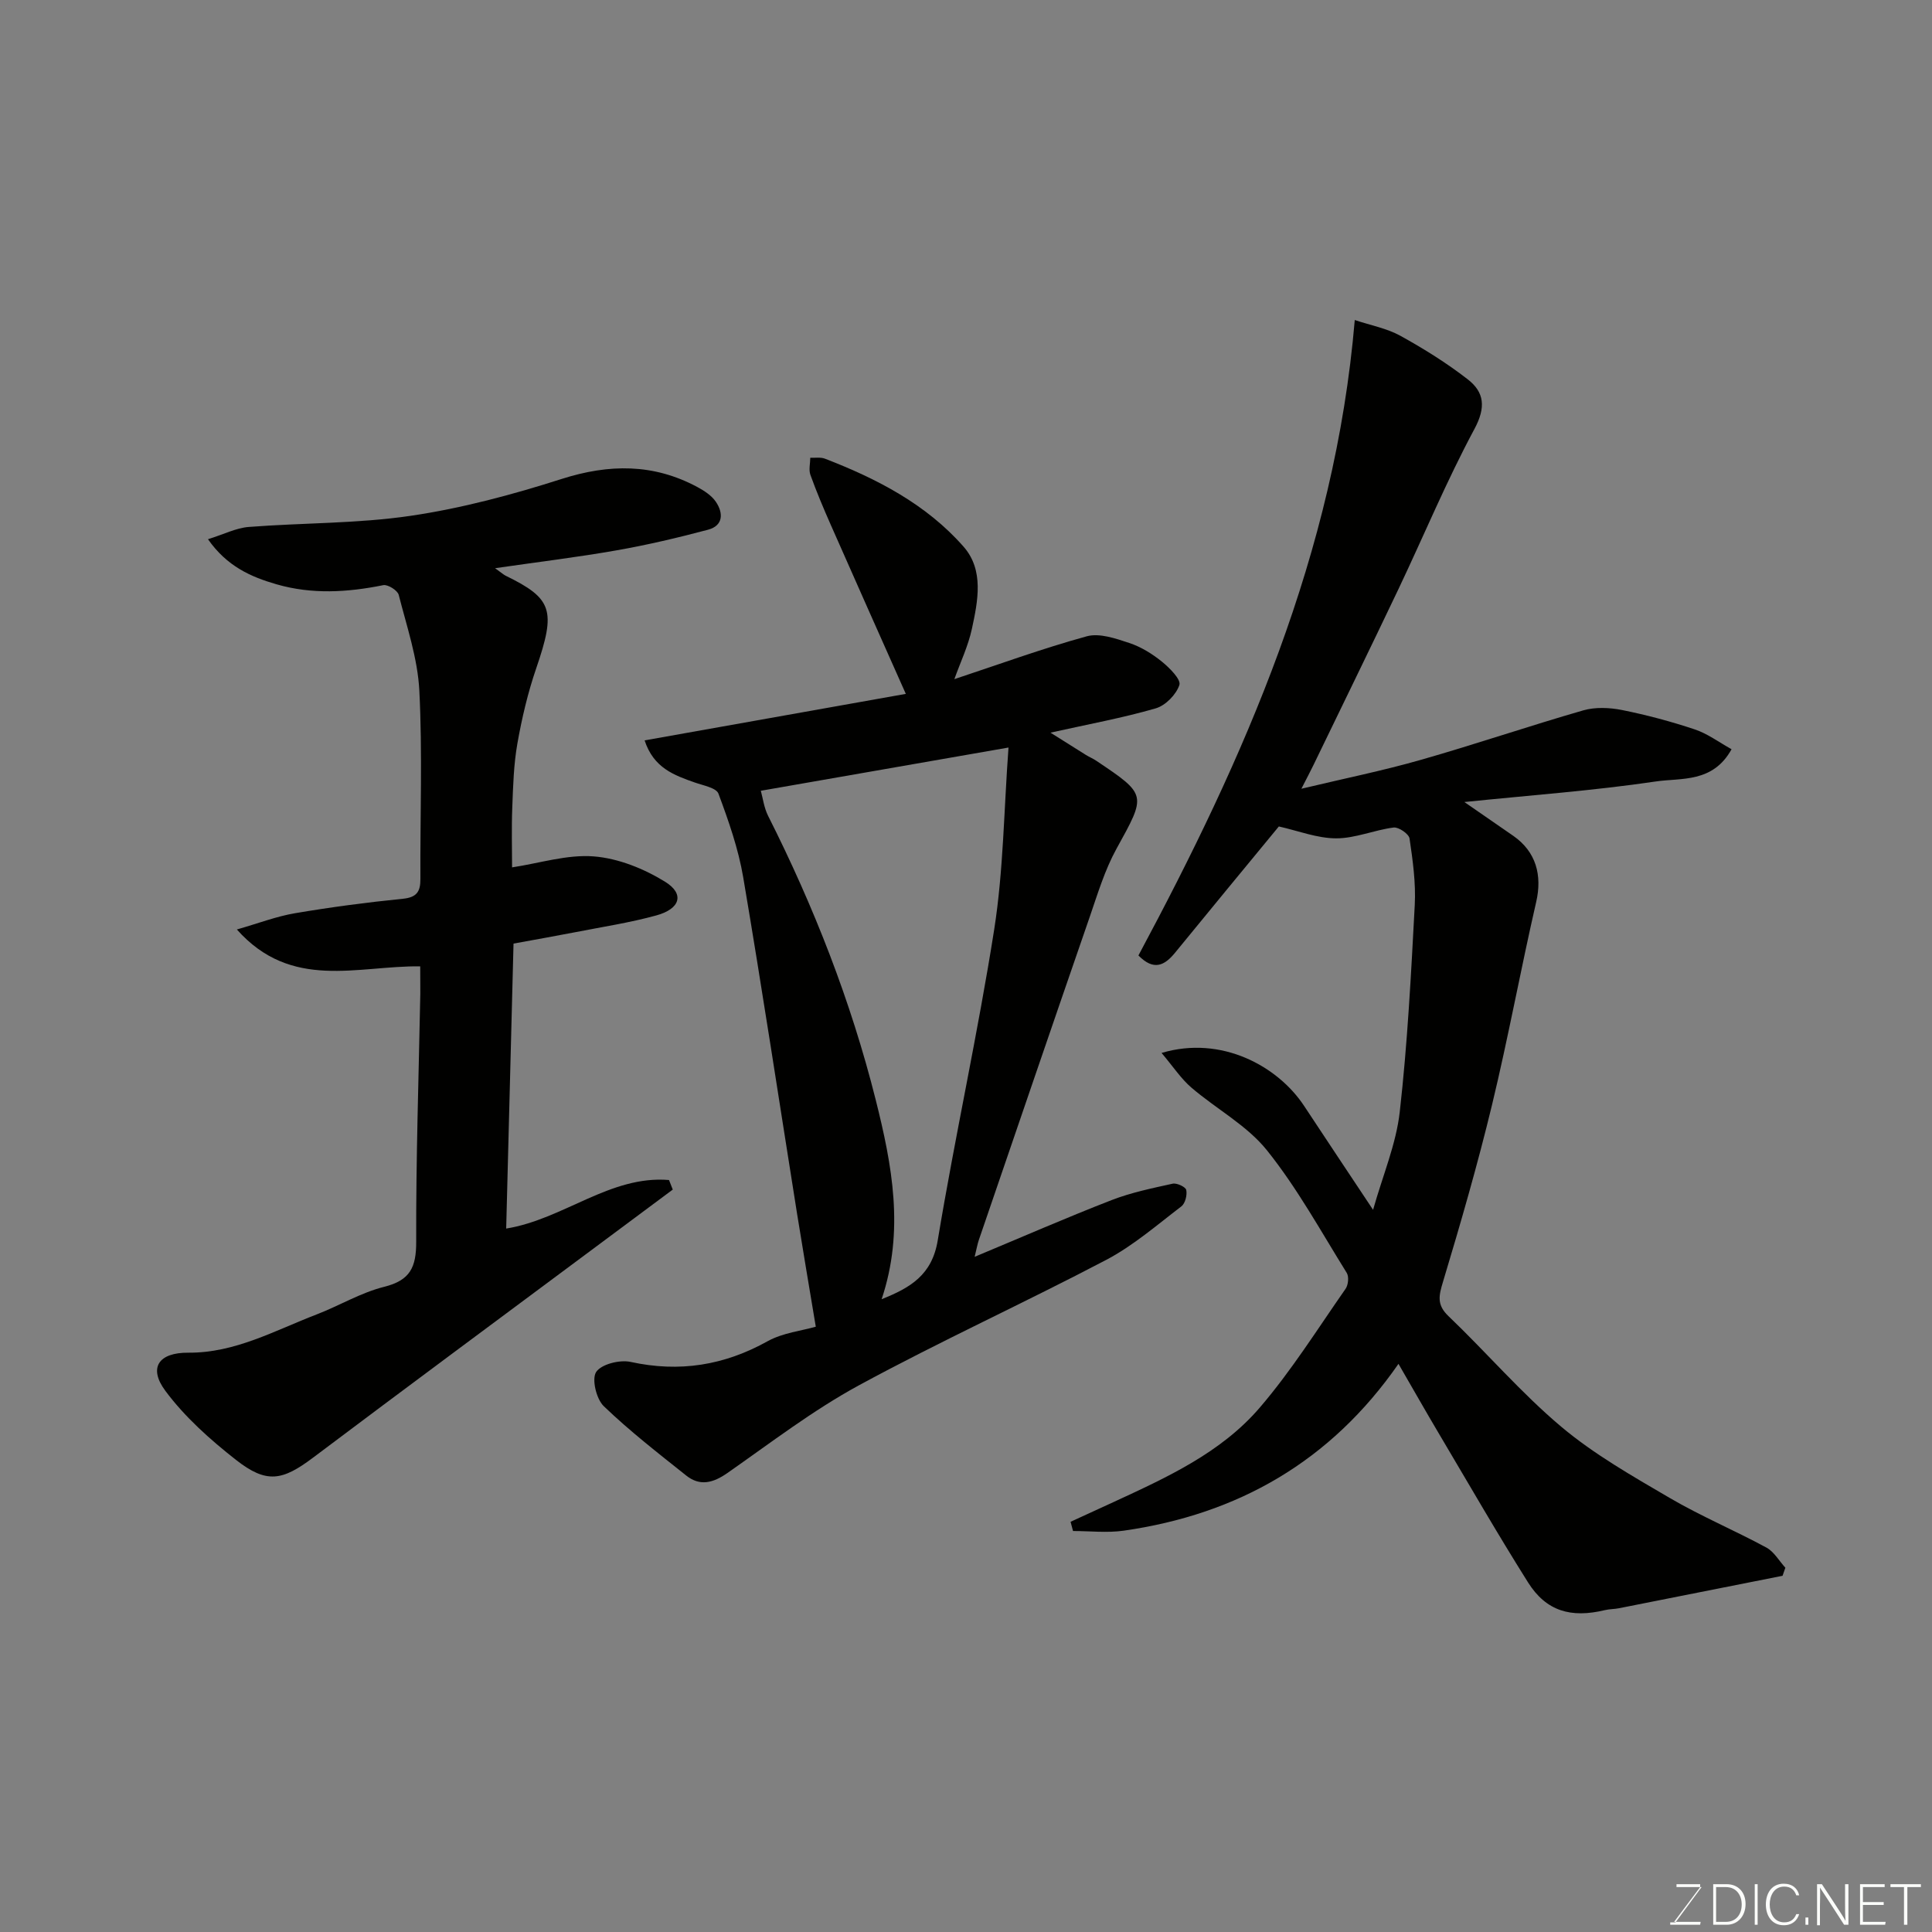 <svg enable-background="new 0 0 400 400" viewBox="0 0 400 400" xmlns="http://www.w3.org/2000/svg"><rect x="0" y="0" width="400" height="400" fill="#808080" stroke="none"/><path d="m240.49 218c12.45-3.71 24.11 2.79 29.5 10.95 4.55 6.89 9.13 13.77 14.29 21.53 2.03-7.2 4.77-13.61 5.52-20.24 1.61-14.23 2.35-28.56 3.11-42.87.24-4.57-.41-9.22-1.08-13.77-.14-.95-2.26-2.4-3.29-2.27-4.01.51-7.94 2.25-11.91 2.24-3.93-.01-7.85-1.56-11.86-2.46-7.13 8.66-14.33 17.37-21.47 26.12-2.19 2.69-4.42 3.82-7.6.59 21.95-40.97 40.69-83.14 44.79-131.56 3.34 1.11 6.65 1.72 9.44 3.26 4.84 2.67 9.58 5.63 13.94 9.01 3.46 2.68 3.8 5.81 1.39 10.3-5.76 10.72-10.44 22.01-15.67 33.02-5.82 12.23-11.77 24.39-17.67 36.58-.63 1.3-1.31 2.58-2.48 4.87 8.87-2.12 16.9-3.74 24.76-5.99 11.26-3.21 22.36-7 33.61-10.24 2.48-.71 5.42-.58 8-.07 5.09 1.02 10.14 2.37 15.06 4.01 2.65.88 5 2.65 7.63 4.11-3.87 7.02-10.43 5.9-15.65 6.67-12.91 1.91-25.97 2.85-39.67 4.26 3.8 2.63 6.98 4.81 10.14 7.01 4.7 3.28 6.01 8.14 4.73 13.69-3.21 13.96-5.78 28.07-9.14 41.99-2.97 12.3-6.49 24.48-10.14 36.6-.88 2.91-1.36 4.79 1.14 7.17 7.88 7.53 15.02 15.89 23.33 22.88 6.81 5.72 14.73 10.22 22.45 14.74 6.46 3.78 13.41 6.7 20.01 10.27 1.6.86 2.64 2.76 3.94 4.18-.19.56-.38 1.12-.58 1.67-11.29 2.24-22.58 4.49-33.87 6.72-.96.19-1.97.16-2.92.39-7.06 1.7-12.16.2-15.9-5.73-6.34-10.07-12.28-20.39-18.35-30.63-2.74-4.61-5.38-9.28-8.48-14.63-14.09 20.28-33.31 31.16-56.89 34.54-3.43.49-6.99.07-10.49.07-.17-.64-.34-1.28-.51-1.91 2.96-1.36 5.93-2.72 8.89-4.08 11.03-5.1 22.25-10.19 30.29-19.57 6.56-7.65 11.97-16.3 17.76-24.59.56-.8.72-2.52.24-3.29-5.34-8.58-10.24-17.55-16.53-25.39-4.15-5.17-10.48-8.55-15.63-12.97-2.15-1.84-3.75-4.31-6.18-7.18z" fill="#010100"/><path d="m168.9 274.68c-1.4-8.43-2.68-15.92-3.88-23.42-3.7-23.22-7.22-46.47-11.15-69.65-1-5.89-3.03-11.66-5.12-17.29-.45-1.21-3.14-1.69-4.87-2.3-4.28-1.51-8.54-2.99-10.42-8.73 18.41-3.28 36.33-6.47 54.08-9.63-5.47-12.3-10.52-23.6-15.51-34.93-1.51-3.42-2.97-6.88-4.24-10.4-.38-1.05-.04-2.36-.03-3.56 1.01.05 2.12-.15 3.02.19 10.8 4.16 21.03 9.46 28.74 18.25 4.23 4.83 2.95 11.21 1.7 16.99-.77 3.56-2.39 6.94-3.63 10.41 9.07-3 18.14-6.32 27.41-8.87 2.63-.72 5.99.45 8.8 1.38 2.42.8 4.75 2.24 6.75 3.86 1.6 1.29 4 3.71 3.63 4.83-.65 1.99-2.88 4.27-4.91 4.85-6.87 1.99-13.94 3.28-21.78 5.03 2.71 1.7 5.02 3.17 7.35 4.62.69.43 1.46.74 2.14 1.2 10.55 7.08 10.36 7 4.17 18.23-2.41 4.37-3.88 9.29-5.52 14.05-7.71 22.29-15.33 44.61-22.97 66.93-.3.87-.45 1.79-.87 3.49 9.9-4.13 19.05-8.13 28.35-11.74 4.05-1.57 8.38-2.46 12.64-3.4.86-.19 2.68.66 2.82 1.3.22 1.04-.21 2.78-1 3.39-5.06 3.86-9.96 8.13-15.54 11.07-16.95 8.9-34.42 16.85-51.24 25.99-9.55 5.19-18.28 11.91-27.23 18.16-2.94 2.05-5.67 2.78-8.51.52-5.82-4.64-11.73-9.22-17.08-14.37-1.54-1.48-2.53-5.62-1.57-7.08 1.08-1.62 4.89-2.57 7.13-2.08 10.12 2.21 19.38.73 28.41-4.31 3.13-1.72 7.02-2.14 9.93-2.98zm-11.38-110.96c.41 1.46.65 3.49 1.51 5.2 9.49 18.82 17.14 38.34 22.28 58.8 3.4 13.53 5.98 27.11 1.22 41.27 5.93-2.38 10.43-4.98 11.62-12.2 3.57-21.53 8.32-42.87 11.7-64.43 1.9-12.15 1.99-24.58 2.95-37.59-17.77 3.11-34.26 5.99-51.28 8.95z" fill="#010100"/><path d="m87 200.07c-13.03-.15-26.65 5.08-37.96-7.63 4.5-1.29 8.18-2.71 12-3.36 7.41-1.26 14.88-2.25 22.37-3 2.88-.29 3.64-1.48 3.63-4.09-.07-13 .44-26.02-.22-38.99-.34-6.68-2.6-13.28-4.27-19.84-.24-.93-2.27-2.2-3.2-2.01-7.41 1.5-14.78 1.94-22.11-.18-5.3-1.53-10.26-3.72-14.18-9.33 3.34-1.04 5.84-2.34 8.43-2.54 11.18-.87 22.5-.68 33.56-2.31 10.57-1.56 21.04-4.37 31.24-7.63 9.81-3.13 19.01-3.21 28.1 1.68 1.41.76 2.92 1.74 3.8 3.02 1.59 2.32 1.6 4.96-1.59 5.81-6.27 1.67-12.6 3.16-18.99 4.28-8 1.41-16.07 2.38-25.11 3.69 1.43 1.02 1.77 1.35 2.18 1.55 9.73 4.75 10.46 7.15 6.33 19.2-1.73 5.04-2.96 10.29-3.89 15.54-.77 4.36-.89 8.85-1.06 13.29-.17 4.32-.04 8.66-.04 12.36 5.71-.86 11.41-2.71 16.93-2.27 5.07.4 10.39 2.55 14.77 5.26 4.05 2.51 3.13 5.6-1.84 6.96-5.49 1.51-11.16 2.37-16.76 3.47-4.17.81-8.35 1.54-12.8 2.36-.5 19.44-1.01 38.99-1.52 59 11.87-1.92 21.56-11.07 33.71-10.05.26.66.52 1.32.78 1.98-5.69 4.23-11.38 8.47-17.07 12.7-19.14 14.25-38.32 28.44-57.39 42.79-6.37 4.79-9.62 5.46-15.99.46-5.34-4.19-10.6-8.88-14.61-14.29-3.59-4.84-1.32-7.94 4.77-7.89 9.67.07 17.9-4.6 26.53-7.91 4.71-1.81 9.16-4.52 14.01-5.73 5.39-1.35 6.64-4.04 6.63-9.33-.06-17.1.52-34.2.85-51.3.01-1.82-.02-3.62-.02-5.72z" fill="#010100"/><g fill="#fbfcfa"><path d="m346.9 398 5.4-7.3h-5.2v-.6h4.9v.6l-5.4 7.2h5.5l-.1.6h-6.2v-.5z"/><path d="m354.7 390.1h2.8c2.3 0 3.9 1.6 3.9 4.1s-1.6 4.3-3.9 4.3h-2.8zm.6 7.8h2c2.2 0 3.3-1.6 3.3-3.6 0-1.8-1-3.6-3.3-3.6h-2z"/><path d="m363.9 390.1v8.4h-.6v-8.4z"/><path d="m372.5 396.3c-.4 1.3-1.4 2.3-3.2 2.3-2.4 0-3.7-1.9-3.7-4.3 0-2.3 1.2-4.3 3.7-4.3 1.8 0 2.9 1 3.2 2.4h-.6c-.4-1.1-1.1-1.8-2.5-1.8-2.1 0-3 1.9-3 3.7s.9 3.7 3 3.7c1.4 0 2.1-.7 2.5-1.7z"/><path d="m373.8 398.5v-1.5h.6v1.5z"/><path d="m376.2 398.5v-8.4h1c1.3 2 4.4 6.6 4.9 7.6-.1-1.2-.1-2.4-.1-3.8v-3.8h.7v8.4h-.9c-1.2-1.9-4.4-6.8-5-7.7.1 1.1 0 2.3 0 3.9v3.9h-.6z"/><path d="m390 394.4h-4.3v3.5h4.7l-.1.6h-5.2v-8.4h5.1v.6h-4.5v3.1h4.3z"/><path d="m394.2 390.7h-2.8v-.6h6.3v.6h-2.8v7.8h-.7z"/></g></svg>